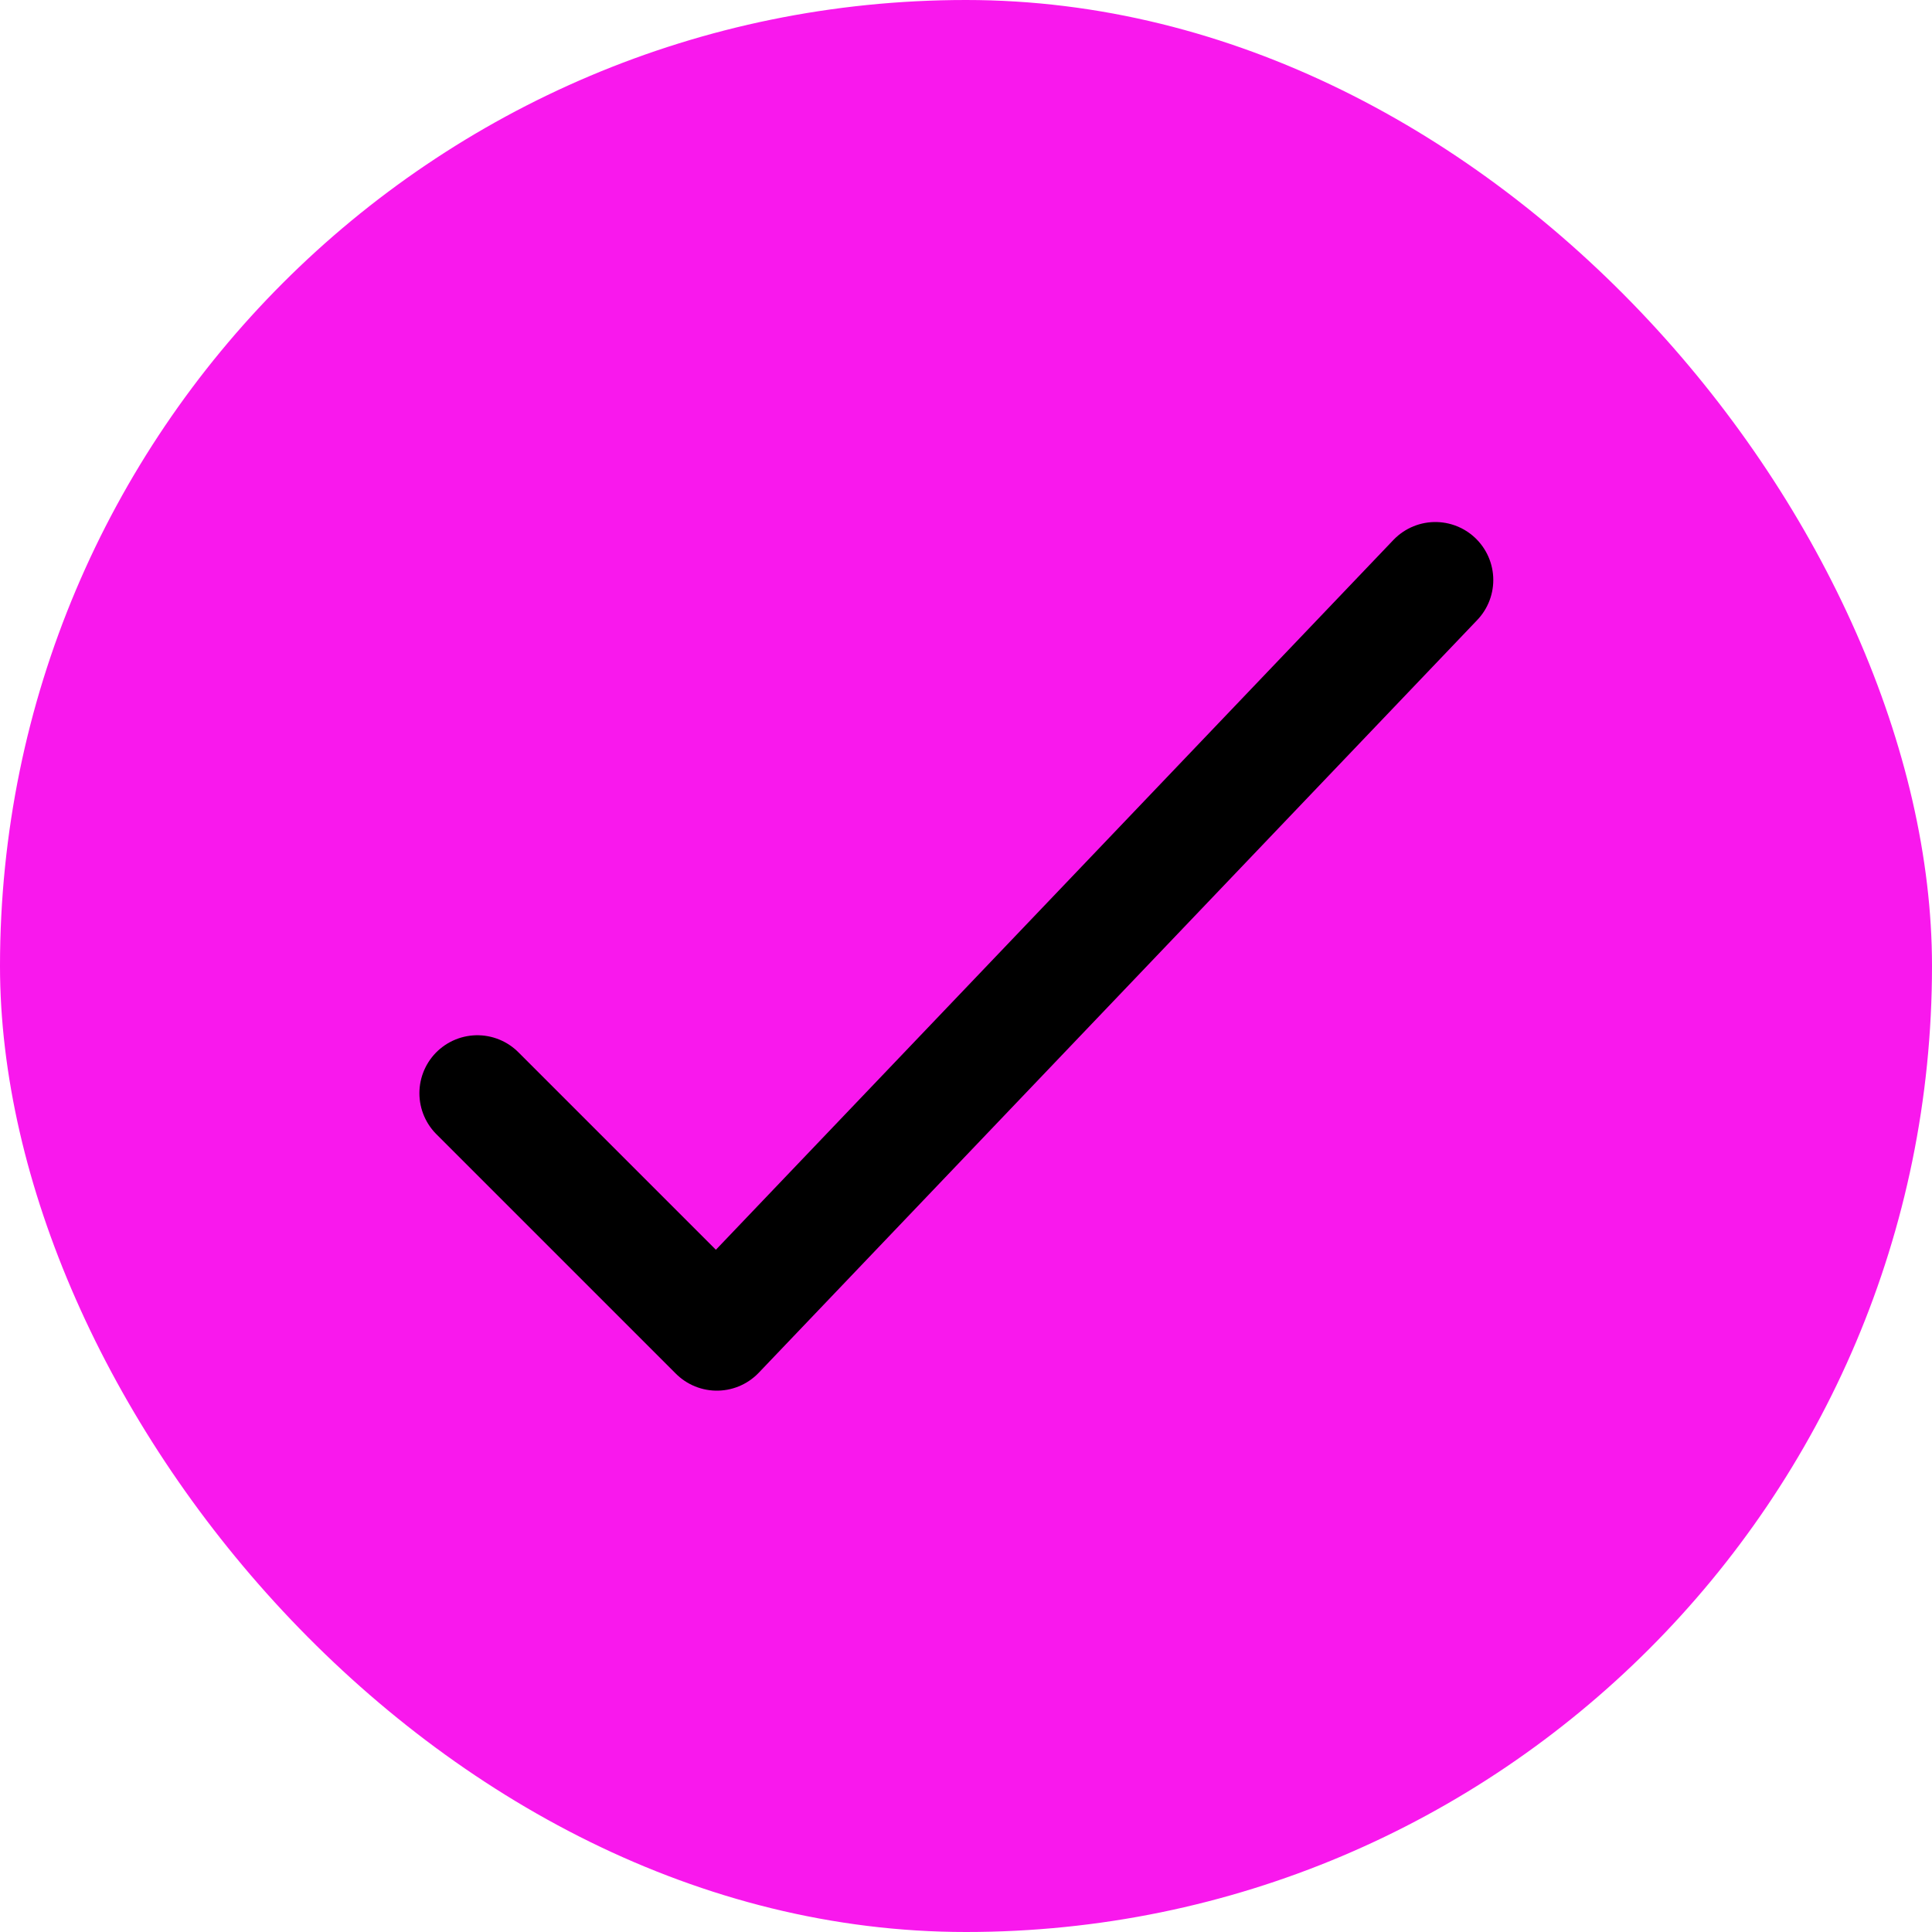 <svg width="25" height="25" viewBox="0 0 25 25" fill="none" xmlns="http://www.w3.org/2000/svg">
<rect width="25" height="25" rx="12.5" fill="#F918ED"/>
<path d="M6.177 14.146L9.276 17.245L18.573 7.505" stroke="black" stroke-width="1.5" stroke-linecap="round" stroke-linejoin="round"/>
</svg>
